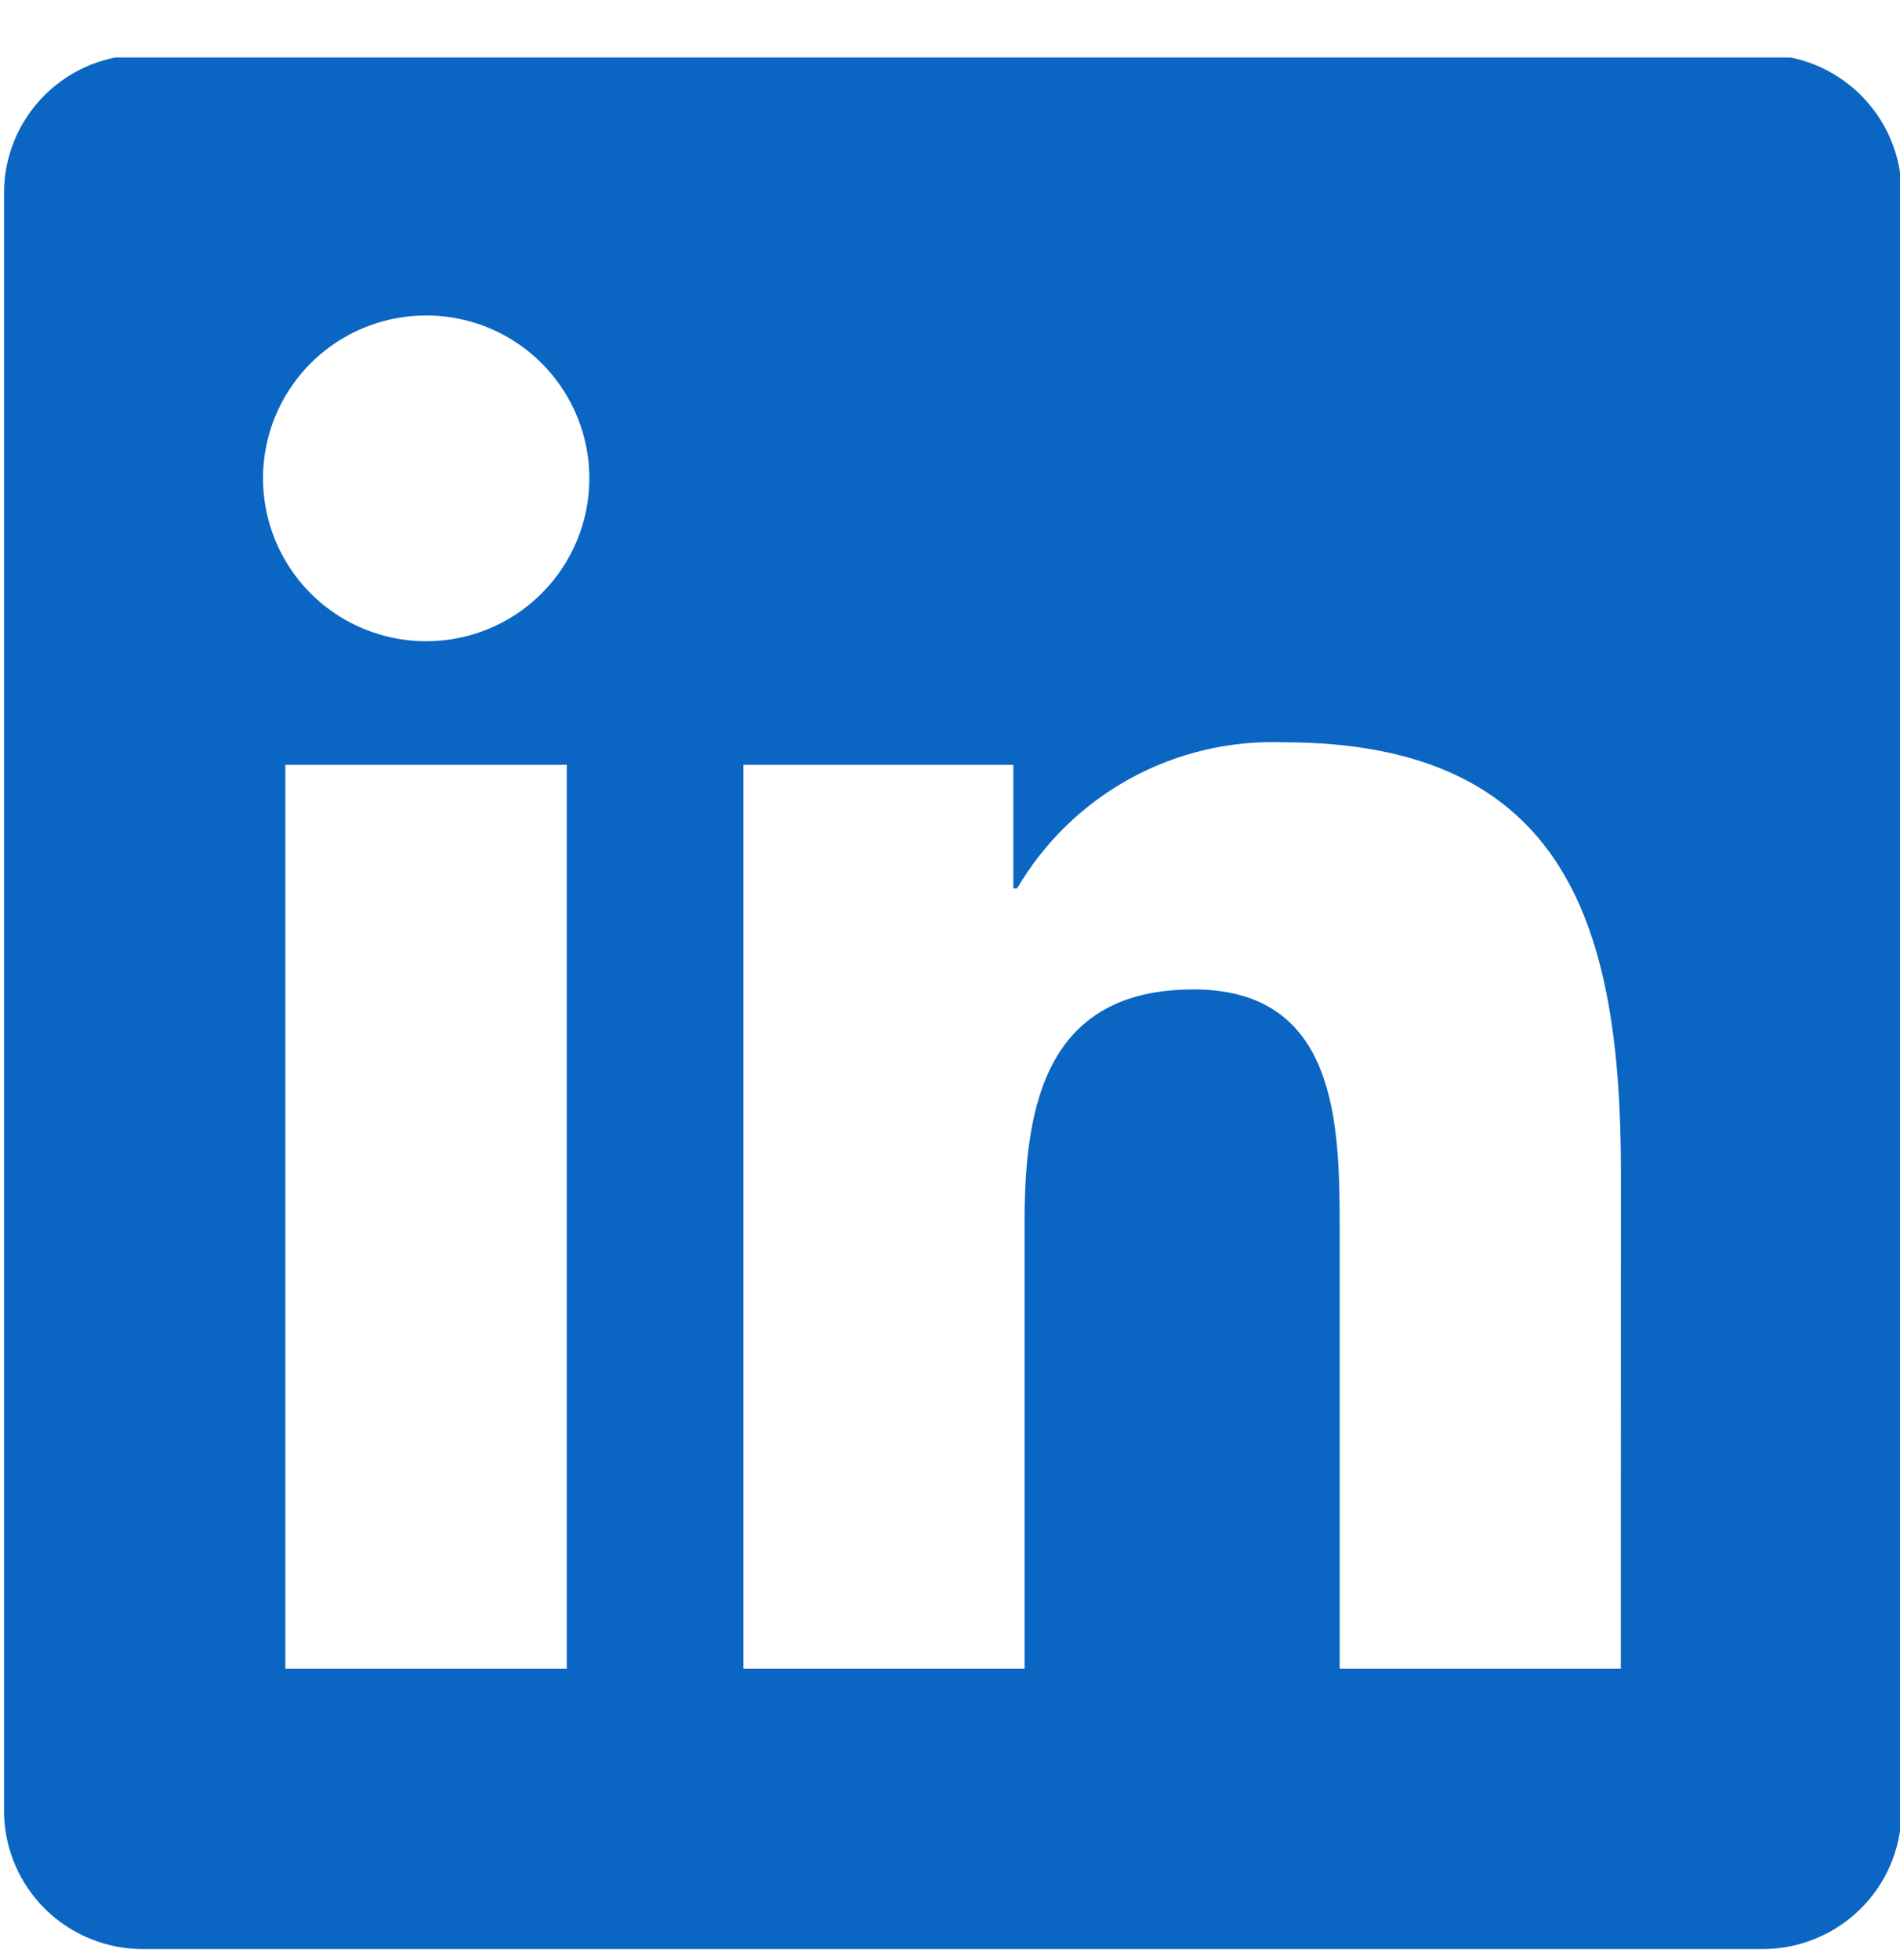 <svg width="32" height="33" viewBox="0 0 32 33" fill="none" xmlns="http://www.w3.org/2000/svg">
<g clip-path="url(#clip0_4_450)">
<path d="M27.298 28.096H22.563V20.695C22.563 18.93 22.531 16.658 20.1 16.658C17.634 16.658 17.256 18.581 17.256 20.566V28.095H12.521V12.876H17.067V14.956H17.131C17.586 14.18 18.243 13.541 19.033 13.108C19.823 12.675 20.715 12.464 21.616 12.497C26.415 12.497 27.3 15.648 27.3 19.747L27.298 28.096ZM7.178 10.796C6.635 10.796 6.103 10.635 5.651 10.334C5.199 10.033 4.847 9.604 4.639 9.103C4.431 8.602 4.377 8.051 4.482 7.519C4.588 6.987 4.85 6.498 5.234 6.114C5.619 5.731 6.108 5.469 6.641 5.364C7.174 5.258 7.727 5.312 8.229 5.519C8.731 5.727 9.16 6.078 9.462 6.529C9.764 6.98 9.926 7.51 9.926 8.053C9.926 8.413 9.855 8.769 9.717 9.102C9.579 9.435 9.376 9.737 9.121 9.992C8.866 10.247 8.563 10.449 8.23 10.587C7.896 10.725 7.539 10.796 7.178 10.796ZM9.546 28.096H4.806V12.876H9.546V28.096ZM29.659 0.922H2.426C1.808 0.915 1.212 1.153 0.77 1.584C0.328 2.015 0.075 2.604 0.068 3.221V30.512C0.075 31.129 0.328 31.718 0.77 32.15C1.212 32.581 1.808 32.82 2.426 32.814H29.659C30.279 32.821 30.876 32.583 31.32 32.152C31.764 31.72 32.018 31.131 32.026 30.512V3.219C32.018 2.601 31.763 2.012 31.319 1.581C30.875 1.15 30.278 0.912 29.659 0.92" fill="#0A66C2"/>
</g>
<defs>
<clipPath id="clip0_4_450">
<rect width="32" height="32" fill="white" transform="translate(0 0.968)"/>
</clipPath>
</defs>
</svg>
